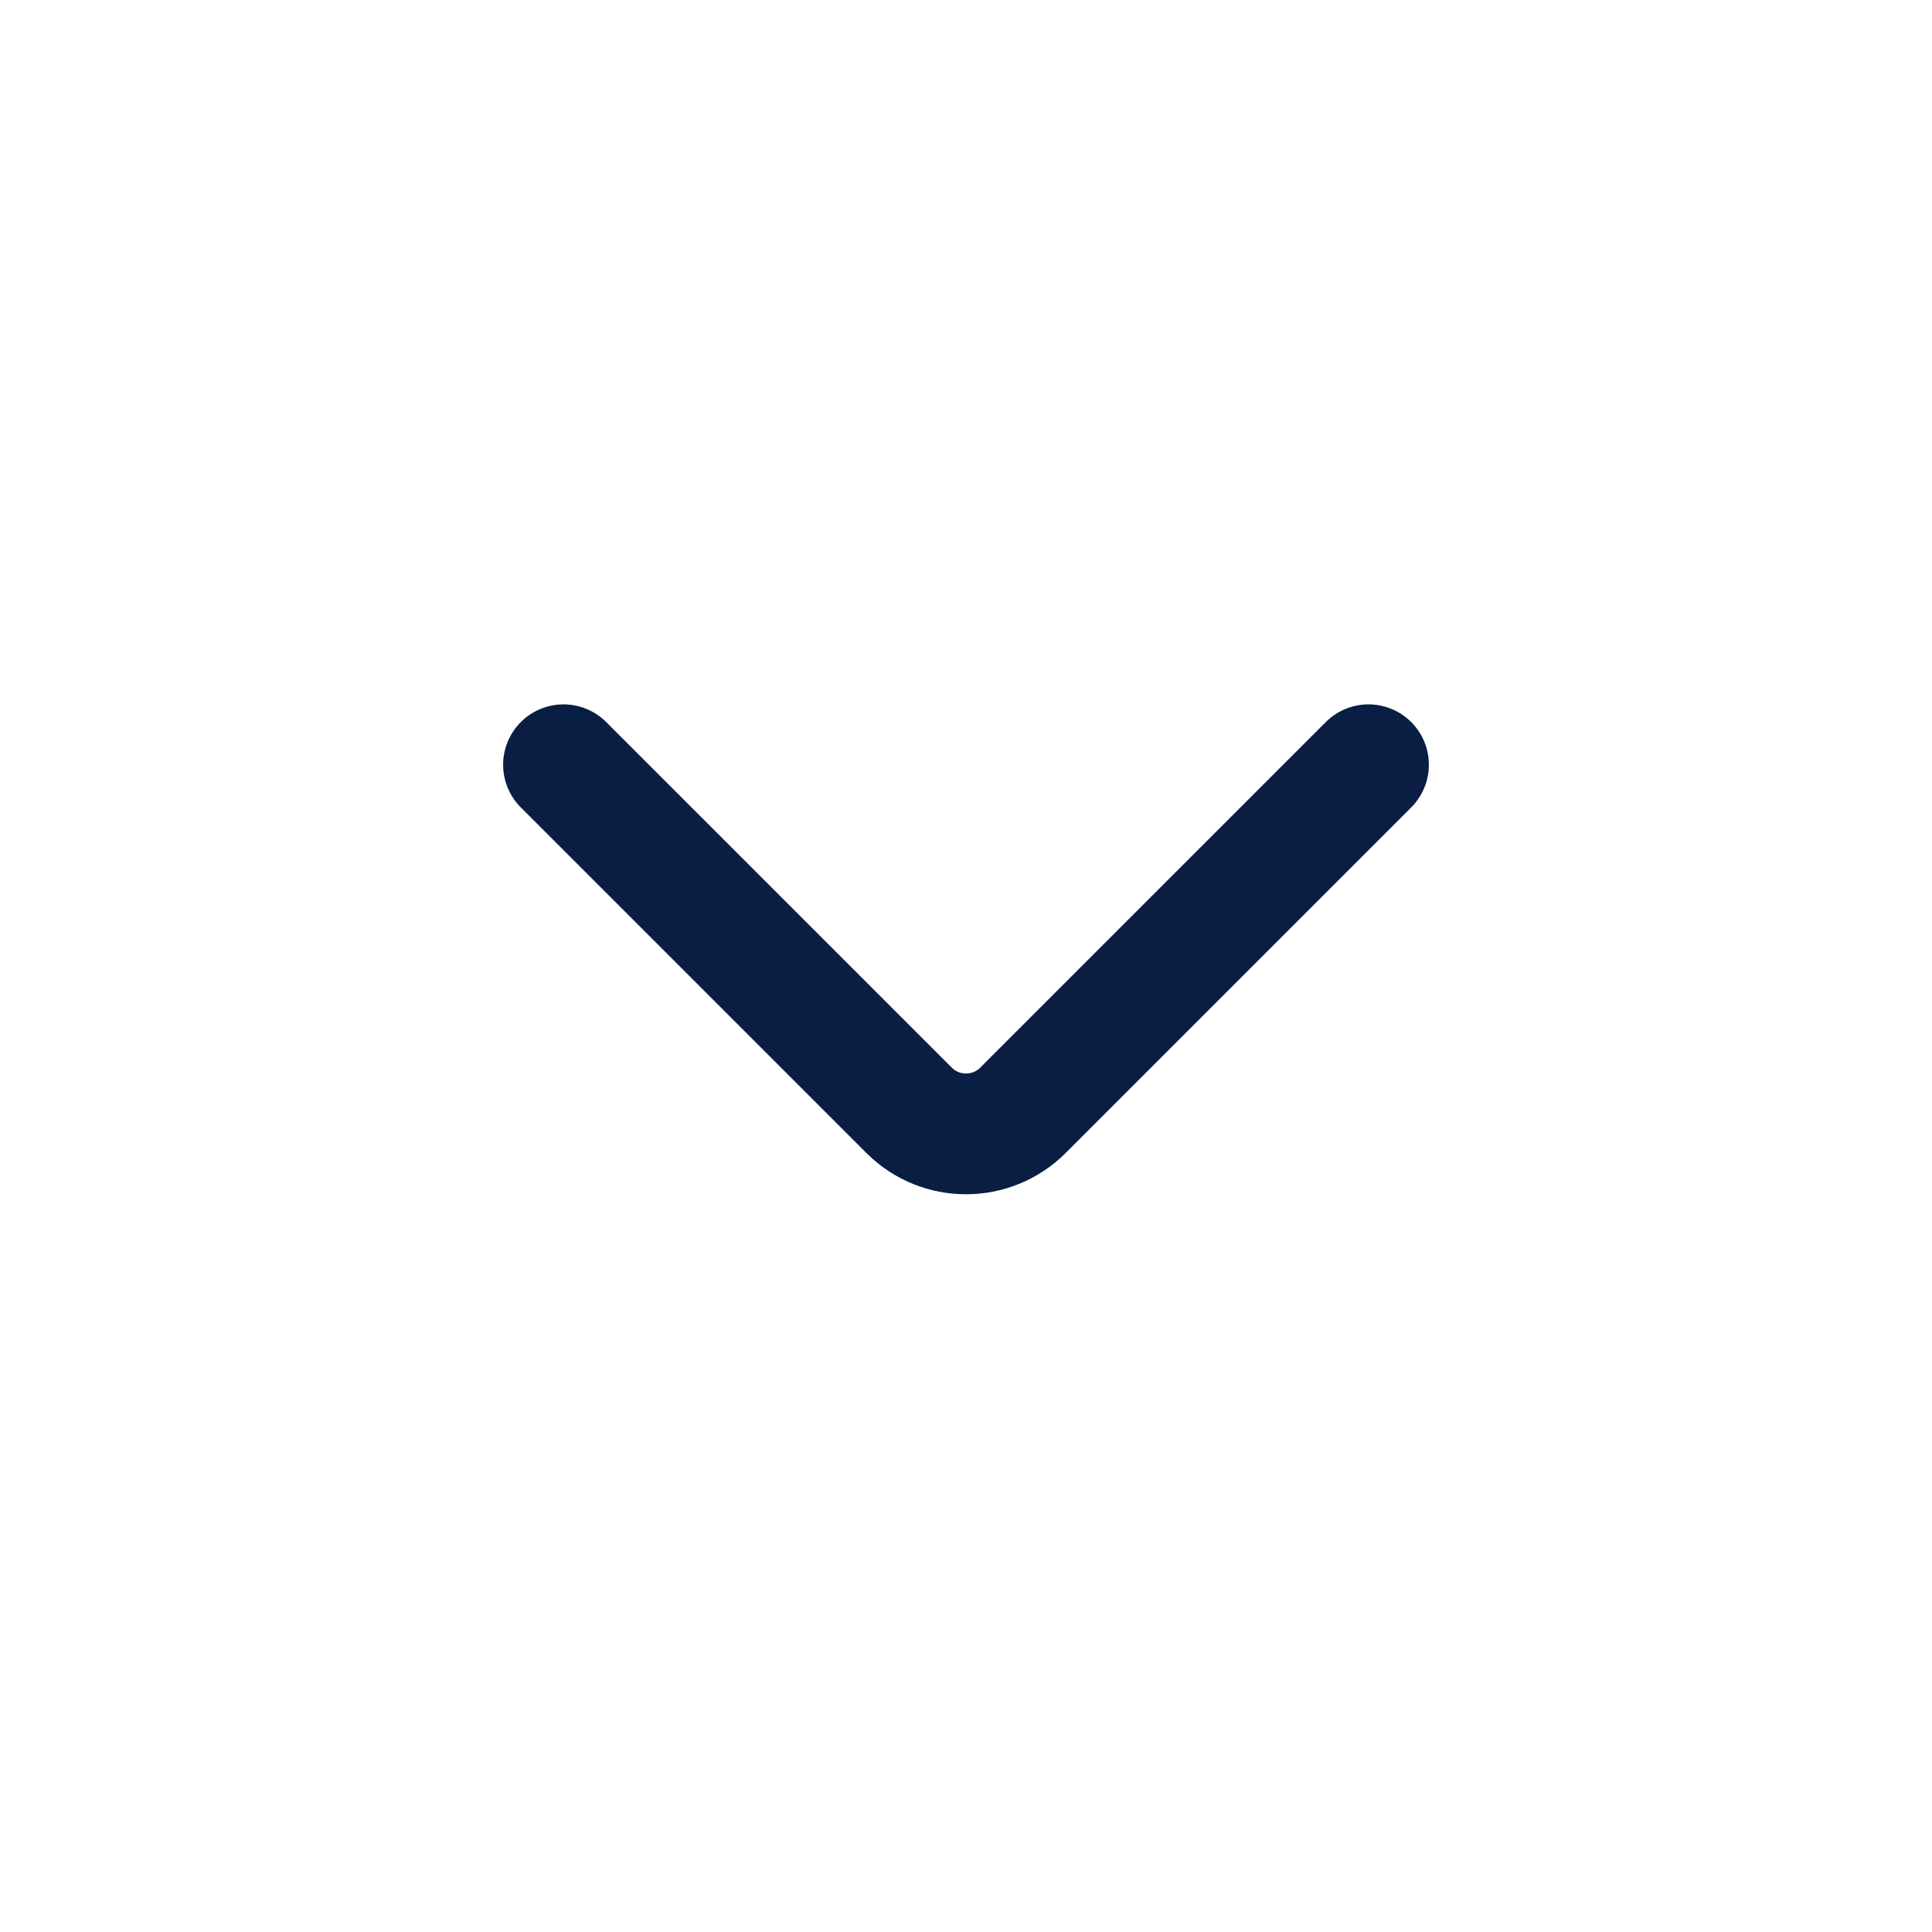 <svg width="24" height="24" viewBox="0 0 24 24" fill="none" xmlns="http://www.w3.org/2000/svg">
<path d="M7 9.5L11.293 13.793C11.683 14.183 12.317 14.183 12.707 13.793L17 9.5" stroke="#091E42" stroke-width="1.5" stroke-linecap="round"/>
</svg>
